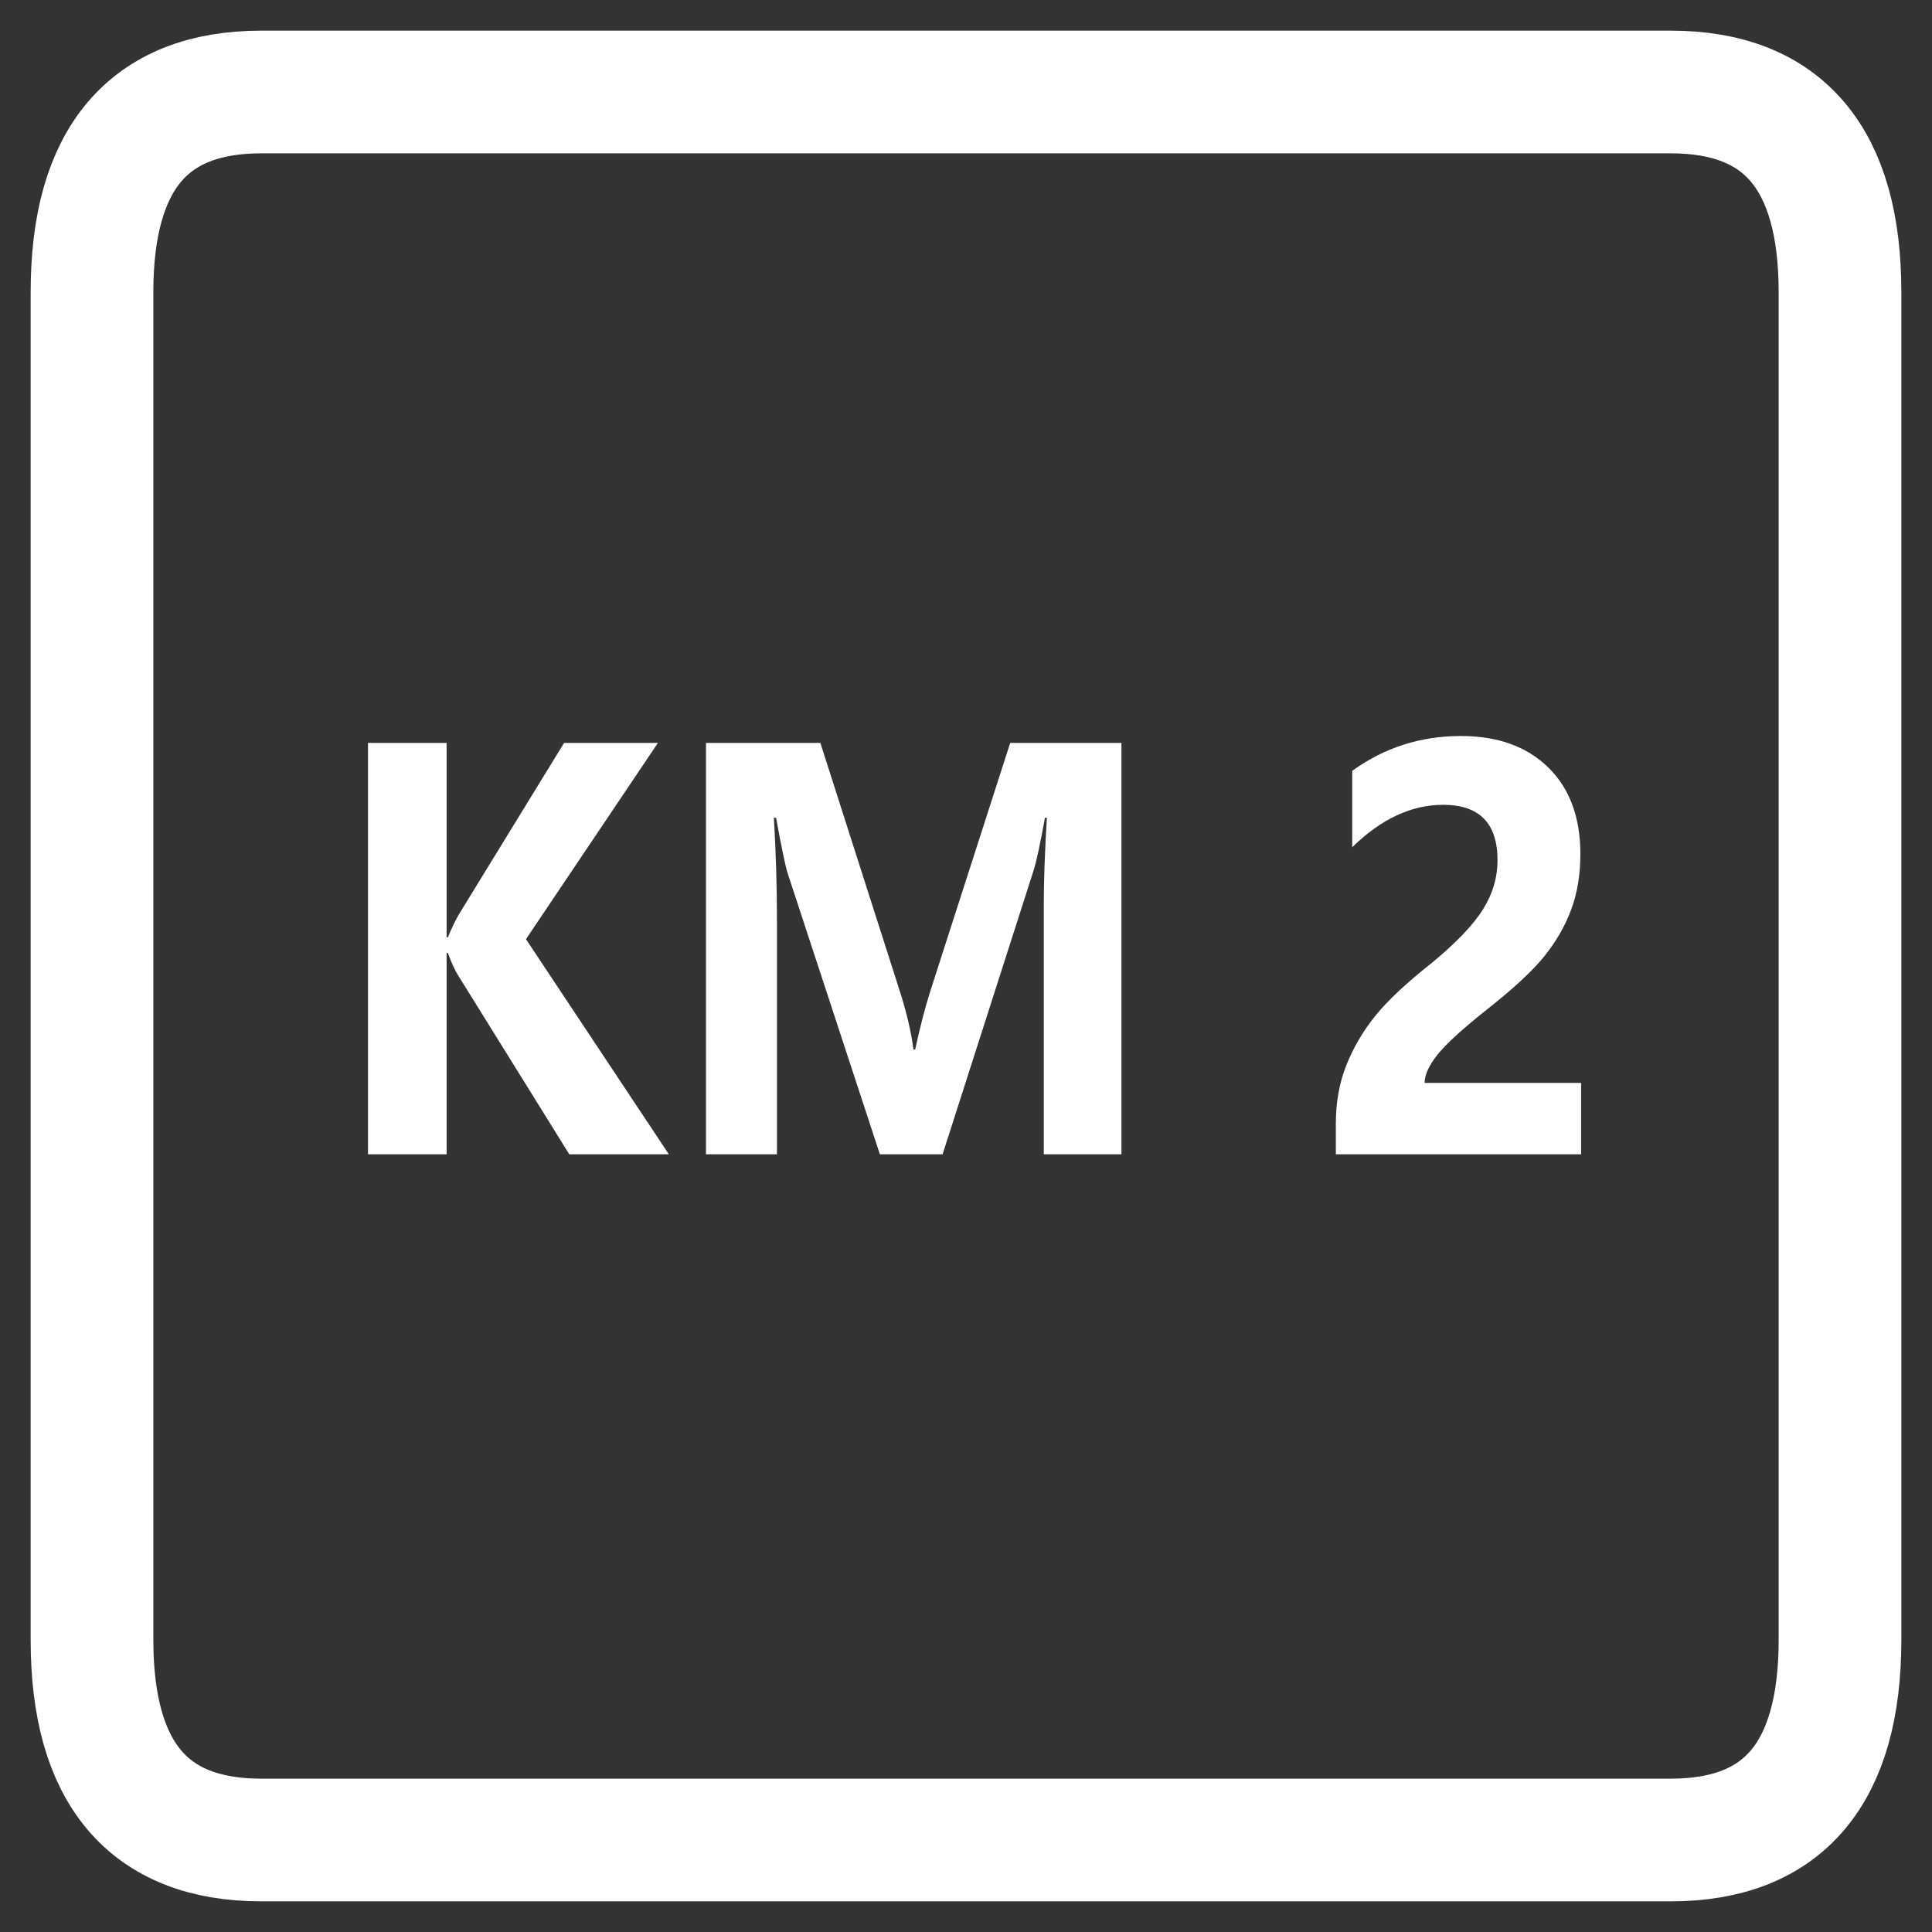 <svg width="42" height="42" viewBox="0 0 42 42" fill="none" xmlns="http://www.w3.org/2000/svg">
<rect x="0" y="0" width="42" height="42" fill="#333333" stroke="none"/>
<path fill-rule="evenodd" clip-rule="evenodd" d="M14.541 25.094H12.376L9.948 21.186C9.886 21.085 9.815 20.93 9.736 20.717H9.709V25.094H8V16.15H9.709V20.376H9.736C9.812 20.192 9.888 20.033 9.964 19.897L12.263 16.15H14.303L11.434 20.417L14.541 25.094ZM22.691 25.094V19.666C22.691 19.166 22.712 18.537 22.758 17.778H22.716C22.613 18.352 22.53 18.734 22.468 18.927L20.491 25.094H19.128L17.123 18.984C17.076 18.838 16.991 18.436 16.871 17.778H16.823C16.869 18.529 16.89 19.282 16.89 20.037V25.094H15.347V16.15H17.834L19.563 21.554C19.707 22.002 19.806 22.422 19.858 22.814H19.895C20.001 22.325 20.112 21.901 20.225 21.543L21.961 16.15H24.379V25.094H22.691ZM30.97 23.541H34.372V25.094H29.04V24.43C29.04 23.965 29.116 23.539 29.269 23.155C29.423 22.769 29.633 22.41 29.904 22.077C30.172 21.744 30.59 21.355 31.157 20.908C31.675 20.476 32.037 20.094 32.244 19.761C32.451 19.428 32.555 19.075 32.555 18.702C32.555 17.898 32.161 17.496 31.374 17.496C30.683 17.496 30.024 17.803 29.396 18.419V16.757C30.096 16.252 30.883 16 31.758 16C32.559 16 33.191 16.227 33.658 16.684C34.123 17.139 34.356 17.768 34.356 18.568C34.356 19.016 34.289 19.42 34.154 19.779C34.02 20.139 33.824 20.476 33.569 20.792C33.313 21.109 32.905 21.487 32.343 21.931C31.8 22.361 31.436 22.694 31.249 22.928C31.063 23.163 30.97 23.368 30.97 23.541Z" fill="white"/>
<path d="M2 6.352V35.648C2 38.549 3.226 40 5.678 40H36.322C38.774 40 40 38.549 40 35.648V6.352C40 3.451 38.774 2 36.322 2H5.678C3.226 2 2 3.451 2 6.352Z" stroke="white" stroke-width="2.667"/>
</svg>
